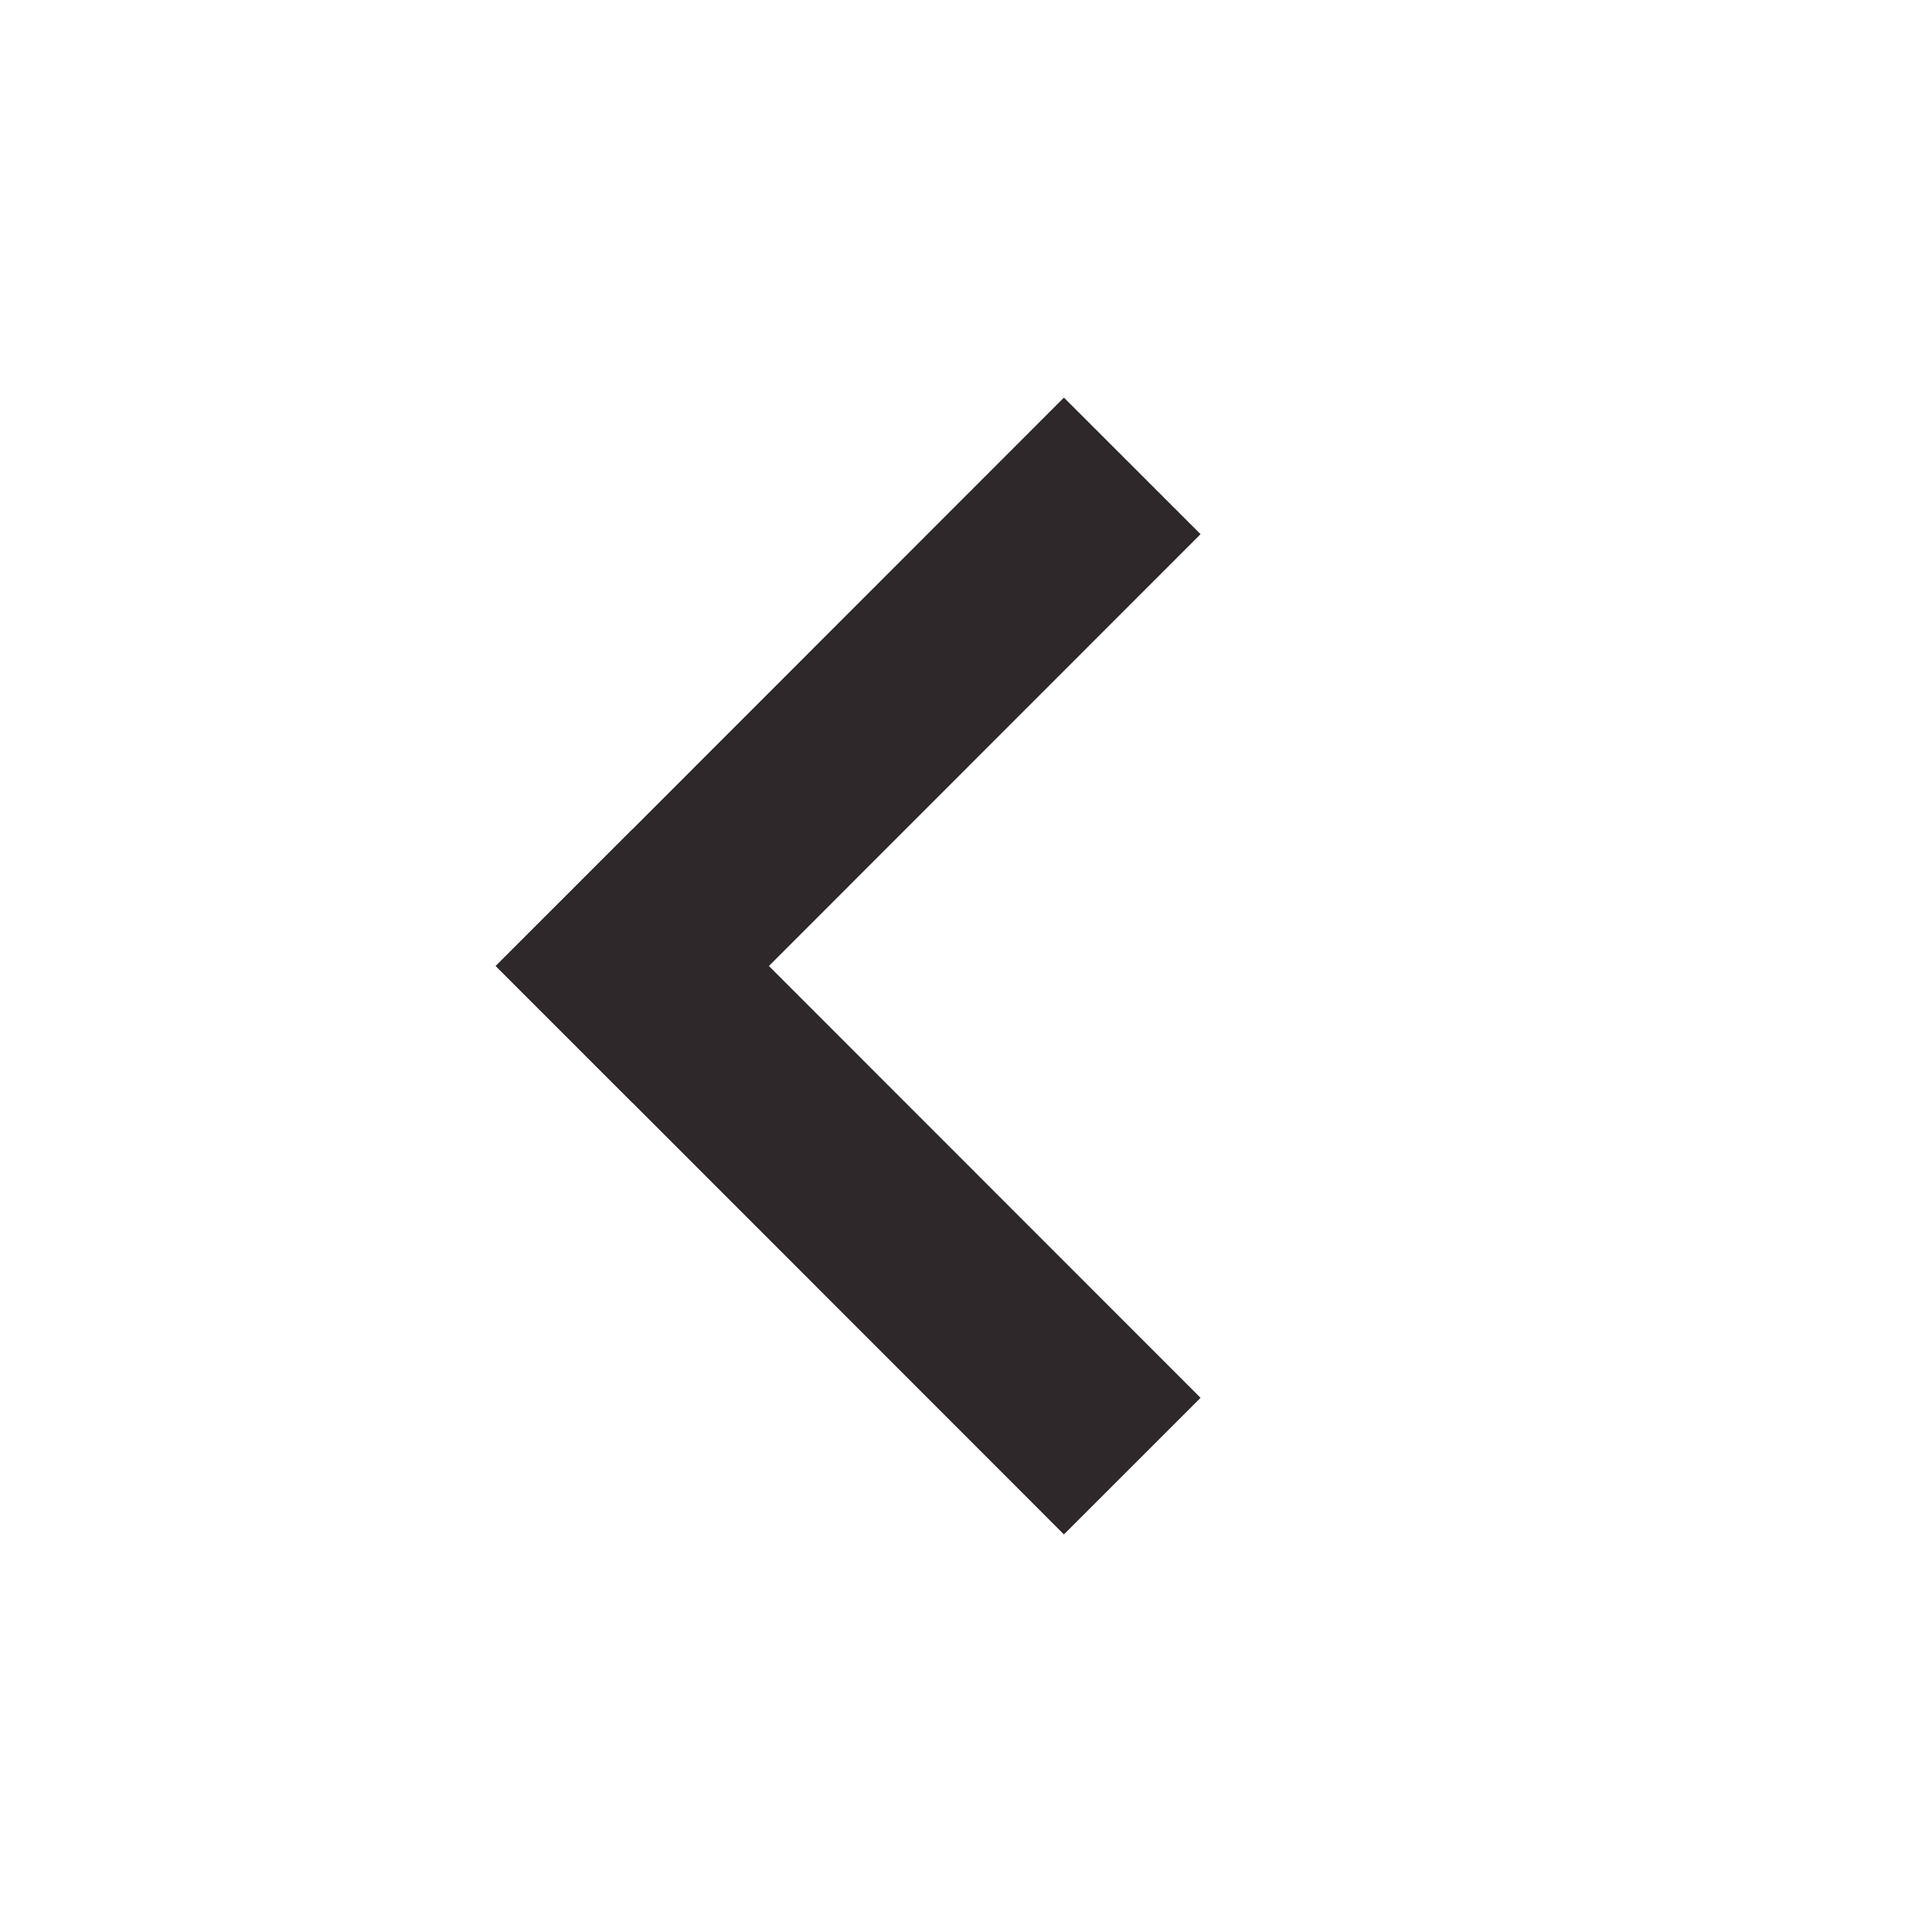 <?xml version="1.0" encoding="UTF-8"?>
<svg id="Layer_1" xmlns="http://www.w3.org/2000/svg" version="1.1" viewBox="0 0 1000 1000">
  <!-- Generator: Adobe Illustrator 29.0.0, SVG Export Plug-In . SVG Version: 2.1.0 Build 186)  -->
  <defs>
    <style>
      .st0 {
        fill: #e7de5f;
      }

      .st1 {
        fill: #2e282a;
      }

      .st2 {
        fill: #1071ff;
      }

      .st3 {
        fill: #fff;
      }

      .st4 {
        fill: none;
        stroke: #2e282a;
        stroke-linecap: square;
        stroke-miterlimit: 10;
        stroke-width: 100px;
      }

      .st5 {
        fill: #e6de5f;
      }

      .st6 {
        fill: #404b77;
      }

      .st7 {
        fill: #ff7415;
      }
    </style>
  </defs>
  <rect class="st3" width="1000" height="1000"/>
  <g>
    <path class="st5" d="M933.5-977.3c0,276.1-223.9,500-500,500S-66.5-701.1-66.5-977.3s223.8-500,500-500,500,223.8,500,500Z"/>
    <g>
      <g>
        <rect class="st6" x="178.3" y="-1062.6" width="110.7" height="340.9"/>
        <path class="st6" d="M233.7-1232.9c-35.7,0-59,25.6-58.3,59.7-.7,32.6,22.6,58.9,57.5,58.9s59.7-26.3,59.7-58.9c-.7-34.1-23.3-59.7-59-59.7Z"/>
      </g>
      <path class="st6" d="M564.3-1070.6c-48.2,0-81.3,22.9-99.8,43.6v-35.6h-110.7v340.9h110.7v-190.2c0-10.2,1.5-21.1,4.4-27.7,7.3-20.4,25.5-41.5,56.1-41.5s56.1,31.3,56.1,77.2v182.1h110.7v-196c0-104.9-54.6-152.9-127.4-152.9Z"/>
    </g>
  </g>
  <g>
    <path class="st0" d="M4544.1,2187.3c0,276.1-223.9,500-500,500s-500-223.9-500-500,223.8-500,500-500,500,223.8,500,500Z"/>
    <g>
      <path class="st6" d="M4331.3,2042.1c-6.9-26-27.2-46.4-53-53.4-46.8-12.6-234.2-12.6-234.2-12.6,0,0-187.4,0-234.2,12.6-25.8,6.9-46.1,27.4-53,53.4-12.5,47-12.5,145.2-12.5,145.2,0,0,0,98.2,12.5,145.2,6.9,26,27.2,46.4,53,53.3,46.7,12.6,234.2,12.6,234.2,12.6,0,0,187.5,0,234.2-12.6,25.8-6.9,46.1-27.4,53-53.3,12.5-47.1,12.5-145.2,12.5-145.2,0,0,0-98.2-12.5-145.2"/>
      <polygon class="st0" points="3982.8 2276.5 4139.4 2187.3 3982.8 2098.2 3982.8 2276.5"/>
    </g>
  </g>
  <g>
    <path class="st0" d="M2457.2-977.3c0,276.1-223.9,500-500,500s-500-223.9-500-500,223.9-500,500-500,500,223.8,500,500Z"/>
    <g id="g10">
      <g id="g12">
        <path id="path14" class="st6" d="M1957.2-1270.8c-79.7,0-89.7.3-121,1.8-31.2,1.4-52.6,6.4-71.3,13.6-19.3,7.5-35.7,17.5-52,33.9-16.3,16.3-26.4,32.7-33.8,52-7.3,18.7-12.2,40-13.6,71.3-1.4,31.3-1.8,41.3-1.8,121s.3,89.7,1.8,121c1.4,31.2,6.4,52.6,13.6,71.2,7.5,19.3,17.5,35.7,33.8,52,16.3,16.3,32.7,26.3,52,33.8,18.7,7.3,40,12.2,71.3,13.7,31.3,1.4,41.3,1.8,121,1.8s89.7-.4,121-1.8c31.2-1.4,52.6-6.4,71.2-13.7,19.3-7.5,35.7-17.5,52-33.8,16.3-16.3,26.3-32.7,33.9-52,7.2-18.7,12.2-40,13.6-71.2,1.4-31.3,1.8-41.3,1.8-121s-.3-89.7-1.8-121c-1.4-31.2-6.4-52.6-13.6-71.3-7.5-19.3-17.5-35.7-33.9-52-16.3-16.3-32.7-26.4-52-33.8-18.7-7.3-40-12.2-71.2-13.6-31.3-1.4-41.3-1.8-121-1.8ZM1957.2-1217.9c78.4,0,87.6.3,118.6,1.7,28.6,1.3,44.2,6.1,54.5,10.1,13.7,5.3,23.5,11.7,33.8,22,10.2,10.3,16.6,20,21.9,33.7,4,10.3,8.8,25.9,10.1,54.5,1.4,30.9,1.7,40.2,1.7,118.6s-.3,87.7-1.7,118.6c-1.3,28.6-6.1,44.2-10.1,54.5-5.3,13.7-11.7,23.5-21.9,33.7-10.3,10.3-20.1,16.6-33.8,22-10.3,4-25.9,8.8-54.5,10.1-30.9,1.4-40.2,1.7-118.6,1.7s-87.6-.3-118.6-1.7c-28.6-1.3-44.2-6.1-54.5-10.1-13.7-5.3-23.5-11.7-33.7-22-10.3-10.3-16.6-20-22-33.7-4-10.3-8.8-25.9-10.1-54.5-1.4-30.9-1.7-40.2-1.7-118.6s.3-87.7,1.7-118.6c1.3-28.6,6.1-44.2,10.1-54.5,5.3-13.7,11.7-23.5,22-33.7,10.3-10.3,20-16.6,33.7-22,10.3-4,25.9-8.8,54.5-10.1,30.9-1.4,40.2-1.7,118.6-1.7"/>
        <path id="path16" class="st6" d="M1957.2-879.4c-54,0-97.8-43.8-97.8-97.8s43.8-97.8,97.8-97.8,97.8,43.8,97.8,97.8-43.8,97.8-97.8,97.8ZM1957.2-1128c-83.2,0-150.7,67.5-150.7,150.7s67.5,150.7,150.7,150.7,150.7-67.5,150.7-150.7-67.5-150.7-150.7-150.7"/>
        <path id="path18" class="st6" d="M2149.1-1133.9c0,19.4-15.8,35.2-35.2,35.2s-35.2-15.8-35.2-35.2,15.8-35.2,35.2-35.2,35.2,15.8,35.2,35.2"/>
      </g>
    </g>
  </g>
  <rect class="st3" x="-2098.2" y="-317.1" width="121.7" height="121.7" rx="-927.4" ry="-927.4"/>
  <rect class="st2" x="-1609.8" y="-128" width="121.7" height="121.7" rx="-683.2" ry="-683.2"/>
  <rect class="st6" x="-2098.2" y="-128" width="121.7" height="121.7" rx="-927.4" ry="-927.4"/>
  <rect class="st1" x="-1609.8" y="-317" width="121.7" height="121.7" rx="-683.2" ry="-683.2"/>
  <rect class="st7" x="-2098.2" y="61" width="121.7" height="121.7" rx="-927.4" ry="-927.4"/>
  <rect class="st0" x="-1609.8" y="61" width="121.7" height="121.7" rx="-683.2" ry="-683.2"/>
  <line class="st4" x1="327.3" y1="500" x2="550.7" y2="276.5"/>
  <line class="st4" x1="327.3" y1="500" x2="550.7" y2="723.5"/>
</svg>